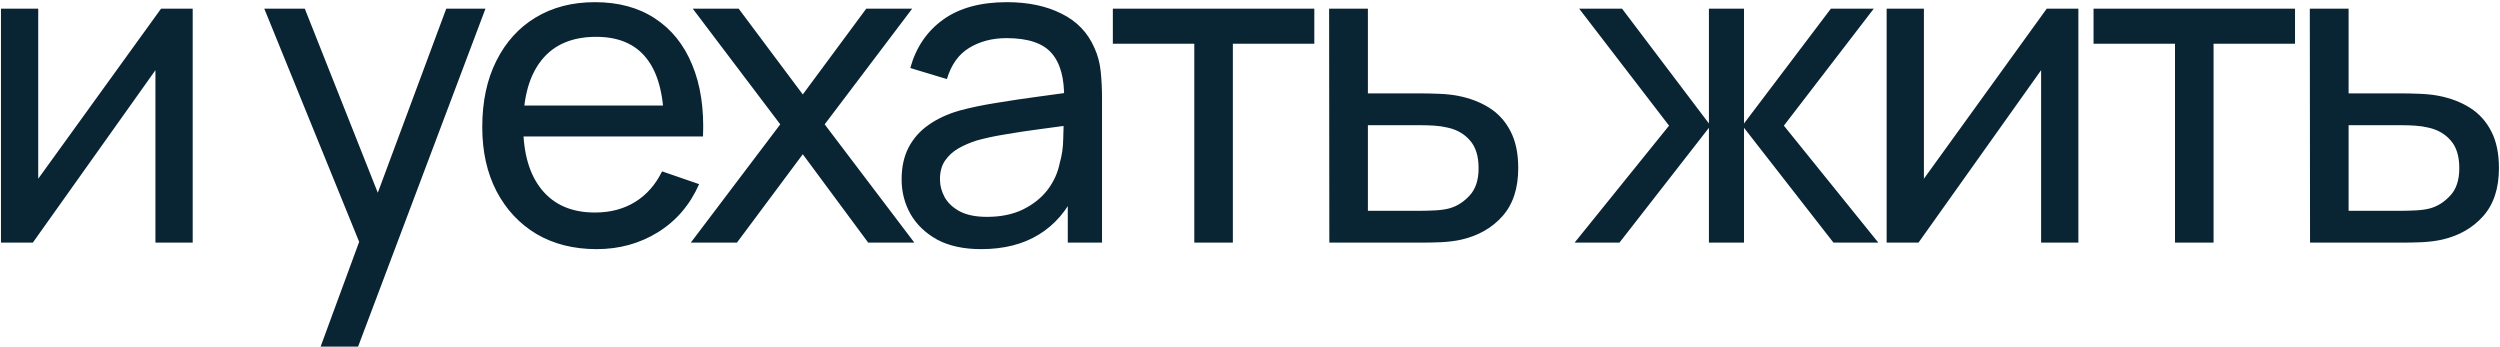 <?xml version="1.0" encoding="UTF-8"?> <svg xmlns="http://www.w3.org/2000/svg" width="577" height="80" viewBox="0 0 577 80" fill="none"> <path d="M44.473 2V56H35.873V16.2L7.573 56H0.223V2H8.823V41.25L37.173 2H44.473ZM73.996 80L84.446 51.6L84.596 60L60.996 2H70.346L88.846 48.65H85.646L102.996 2H112.046L82.646 80H73.996ZM137.705 57.5C132.405 57.5 127.771 56.333 123.805 54C119.871 51.633 116.805 48.35 114.605 44.15C112.405 39.917 111.305 34.983 111.305 29.35C111.305 23.45 112.388 18.35 114.555 14.05C116.721 9.717 119.738 6.383 123.605 4.05C127.505 1.683 132.071 0.5 137.305 0.5C142.738 0.5 147.355 1.75 151.155 4.25C154.988 6.75 157.855 10.317 159.755 14.95C161.688 19.583 162.521 25.1 162.255 31.5H153.255V28.3C153.155 21.667 151.805 16.717 149.205 13.45C146.605 10.15 142.738 8.5 137.605 8.5C132.105 8.5 127.921 10.267 125.055 13.8C122.188 17.333 120.755 22.4 120.755 29C120.755 35.367 122.188 40.3 125.055 43.8C127.921 47.3 132.005 49.05 137.305 49.05C140.871 49.05 143.971 48.233 146.605 46.6C149.238 44.967 151.305 42.617 152.805 39.55L161.355 42.5C159.255 47.267 156.088 50.967 151.855 53.6C147.655 56.2 142.938 57.5 137.705 57.5ZM117.755 31.5V24.35H157.655V31.5H117.755ZM159.434 56L180.084 28.7L159.884 2H170.484L185.284 21.8L199.934 2H210.534L190.334 28.7L211.034 56H200.384L185.284 35.6L170.084 56H159.434ZM226.444 57.5C222.41 57.5 219.027 56.767 216.294 55.3C213.594 53.8 211.544 51.833 210.144 49.4C208.777 46.967 208.094 44.3 208.094 41.4C208.094 38.567 208.627 36.117 209.694 34.05C210.794 31.95 212.327 30.217 214.294 28.85C216.26 27.45 218.61 26.35 221.344 25.55C223.91 24.85 226.777 24.25 229.944 23.75C233.144 23.217 236.377 22.733 239.644 22.3C242.91 21.867 245.96 21.45 248.794 21.05L245.594 22.9C245.694 18.1 244.727 14.55 242.694 12.25C240.694 9.95 237.227 8.8 232.294 8.8C229.027 8.8 226.16 9.55 223.694 11.05C221.26 12.517 219.544 14.917 218.544 18.25L210.094 15.7C211.394 10.967 213.91 7.25 217.644 4.55C221.377 1.85 226.294 0.5 232.394 0.5C237.294 0.5 241.494 1.383 244.994 3.15C248.527 4.883 251.06 7.517 252.594 11.05C253.36 12.717 253.844 14.533 254.044 16.5C254.244 18.433 254.344 20.467 254.344 22.6V56H246.444V43.05L248.294 44.25C246.26 48.617 243.41 51.917 239.744 54.15C236.11 56.383 231.677 57.5 226.444 57.5ZM227.794 50.05C230.994 50.05 233.76 49.483 236.094 48.35C238.46 47.183 240.36 45.667 241.794 43.8C243.227 41.9 244.16 39.833 244.594 37.6C245.094 35.933 245.36 34.083 245.394 32.05C245.46 29.983 245.494 28.4 245.494 27.3L248.594 28.65C245.694 29.05 242.844 29.433 240.044 29.8C237.244 30.167 234.594 30.567 232.094 31C229.594 31.4 227.344 31.883 225.344 32.45C223.877 32.917 222.494 33.517 221.194 34.25C219.927 34.983 218.894 35.933 218.094 37.1C217.327 38.233 216.944 39.65 216.944 41.35C216.944 42.817 217.31 44.217 218.044 45.55C218.81 46.883 219.977 47.967 221.544 48.8C223.144 49.633 225.227 50.05 227.794 50.05ZM275.644 56V10.1H256.844V2H303.344V10.1H284.544V56H275.644ZM306.809 56L306.759 2H315.709V21.55H327.359C328.925 21.55 330.525 21.583 332.159 21.65C333.792 21.717 335.209 21.867 336.409 22.1C339.209 22.633 341.659 23.567 343.759 24.9C345.859 26.233 347.492 28.05 348.659 30.35C349.825 32.617 350.409 35.433 350.409 38.8C350.409 43.467 349.192 47.167 346.759 49.9C344.359 52.6 341.209 54.4 337.309 55.3C335.975 55.6 334.442 55.8 332.709 55.9C331.009 55.967 329.392 56 327.859 56H306.809ZM315.709 48.65H328.009C329.009 48.65 330.125 48.617 331.359 48.55C332.592 48.483 333.692 48.317 334.659 48.05C336.359 47.55 337.875 46.567 339.209 45.1C340.575 43.633 341.259 41.533 341.259 38.8C341.259 36.033 340.592 33.9 339.259 32.4C337.959 30.9 336.242 29.917 334.109 29.45C333.142 29.217 332.125 29.067 331.059 29C329.992 28.933 328.975 28.9 328.009 28.9H315.709V48.65ZM363.418 56L385.218 29L364.468 2H374.368L394.418 28.5V2H402.518V28.5L422.568 2H432.468L411.718 29L433.518 56H423.168L402.518 29.5V56H394.418V29.5L373.768 56H363.418ZM479.688 2V56H471.088V16.2L442.788 56H435.438V2H444.038V41.25L472.388 2H479.688ZM501.991 56V10.1H483.191V2H529.691V10.1H510.891V56H501.991ZM533.156 56L533.106 2H542.056V21.55H553.706C555.273 21.55 556.873 21.583 558.506 21.65C560.14 21.717 561.556 21.867 562.756 22.1C565.556 22.633 568.006 23.567 570.106 24.9C572.206 26.233 573.84 28.05 575.006 30.35C576.173 32.617 576.756 35.433 576.756 38.8C576.756 43.467 575.54 47.167 573.106 49.9C570.706 52.6 567.556 54.4 563.656 55.3C562.323 55.6 560.79 55.8 559.056 55.9C557.356 55.967 555.74 56 554.206 56H533.156ZM542.056 48.65H554.356C555.356 48.65 556.473 48.617 557.706 48.55C558.94 48.483 560.04 48.317 561.006 48.05C562.706 47.55 564.223 46.567 565.556 45.1C566.923 43.633 567.606 41.533 567.606 38.8C567.606 36.033 566.94 33.9 565.606 32.4C564.306 30.9 562.59 29.917 560.456 29.45C559.49 29.217 558.473 29.067 557.406 29C556.34 28.933 555.323 28.9 554.356 28.9H542.056V48.65Z" fill="#092433"></path> </svg> 